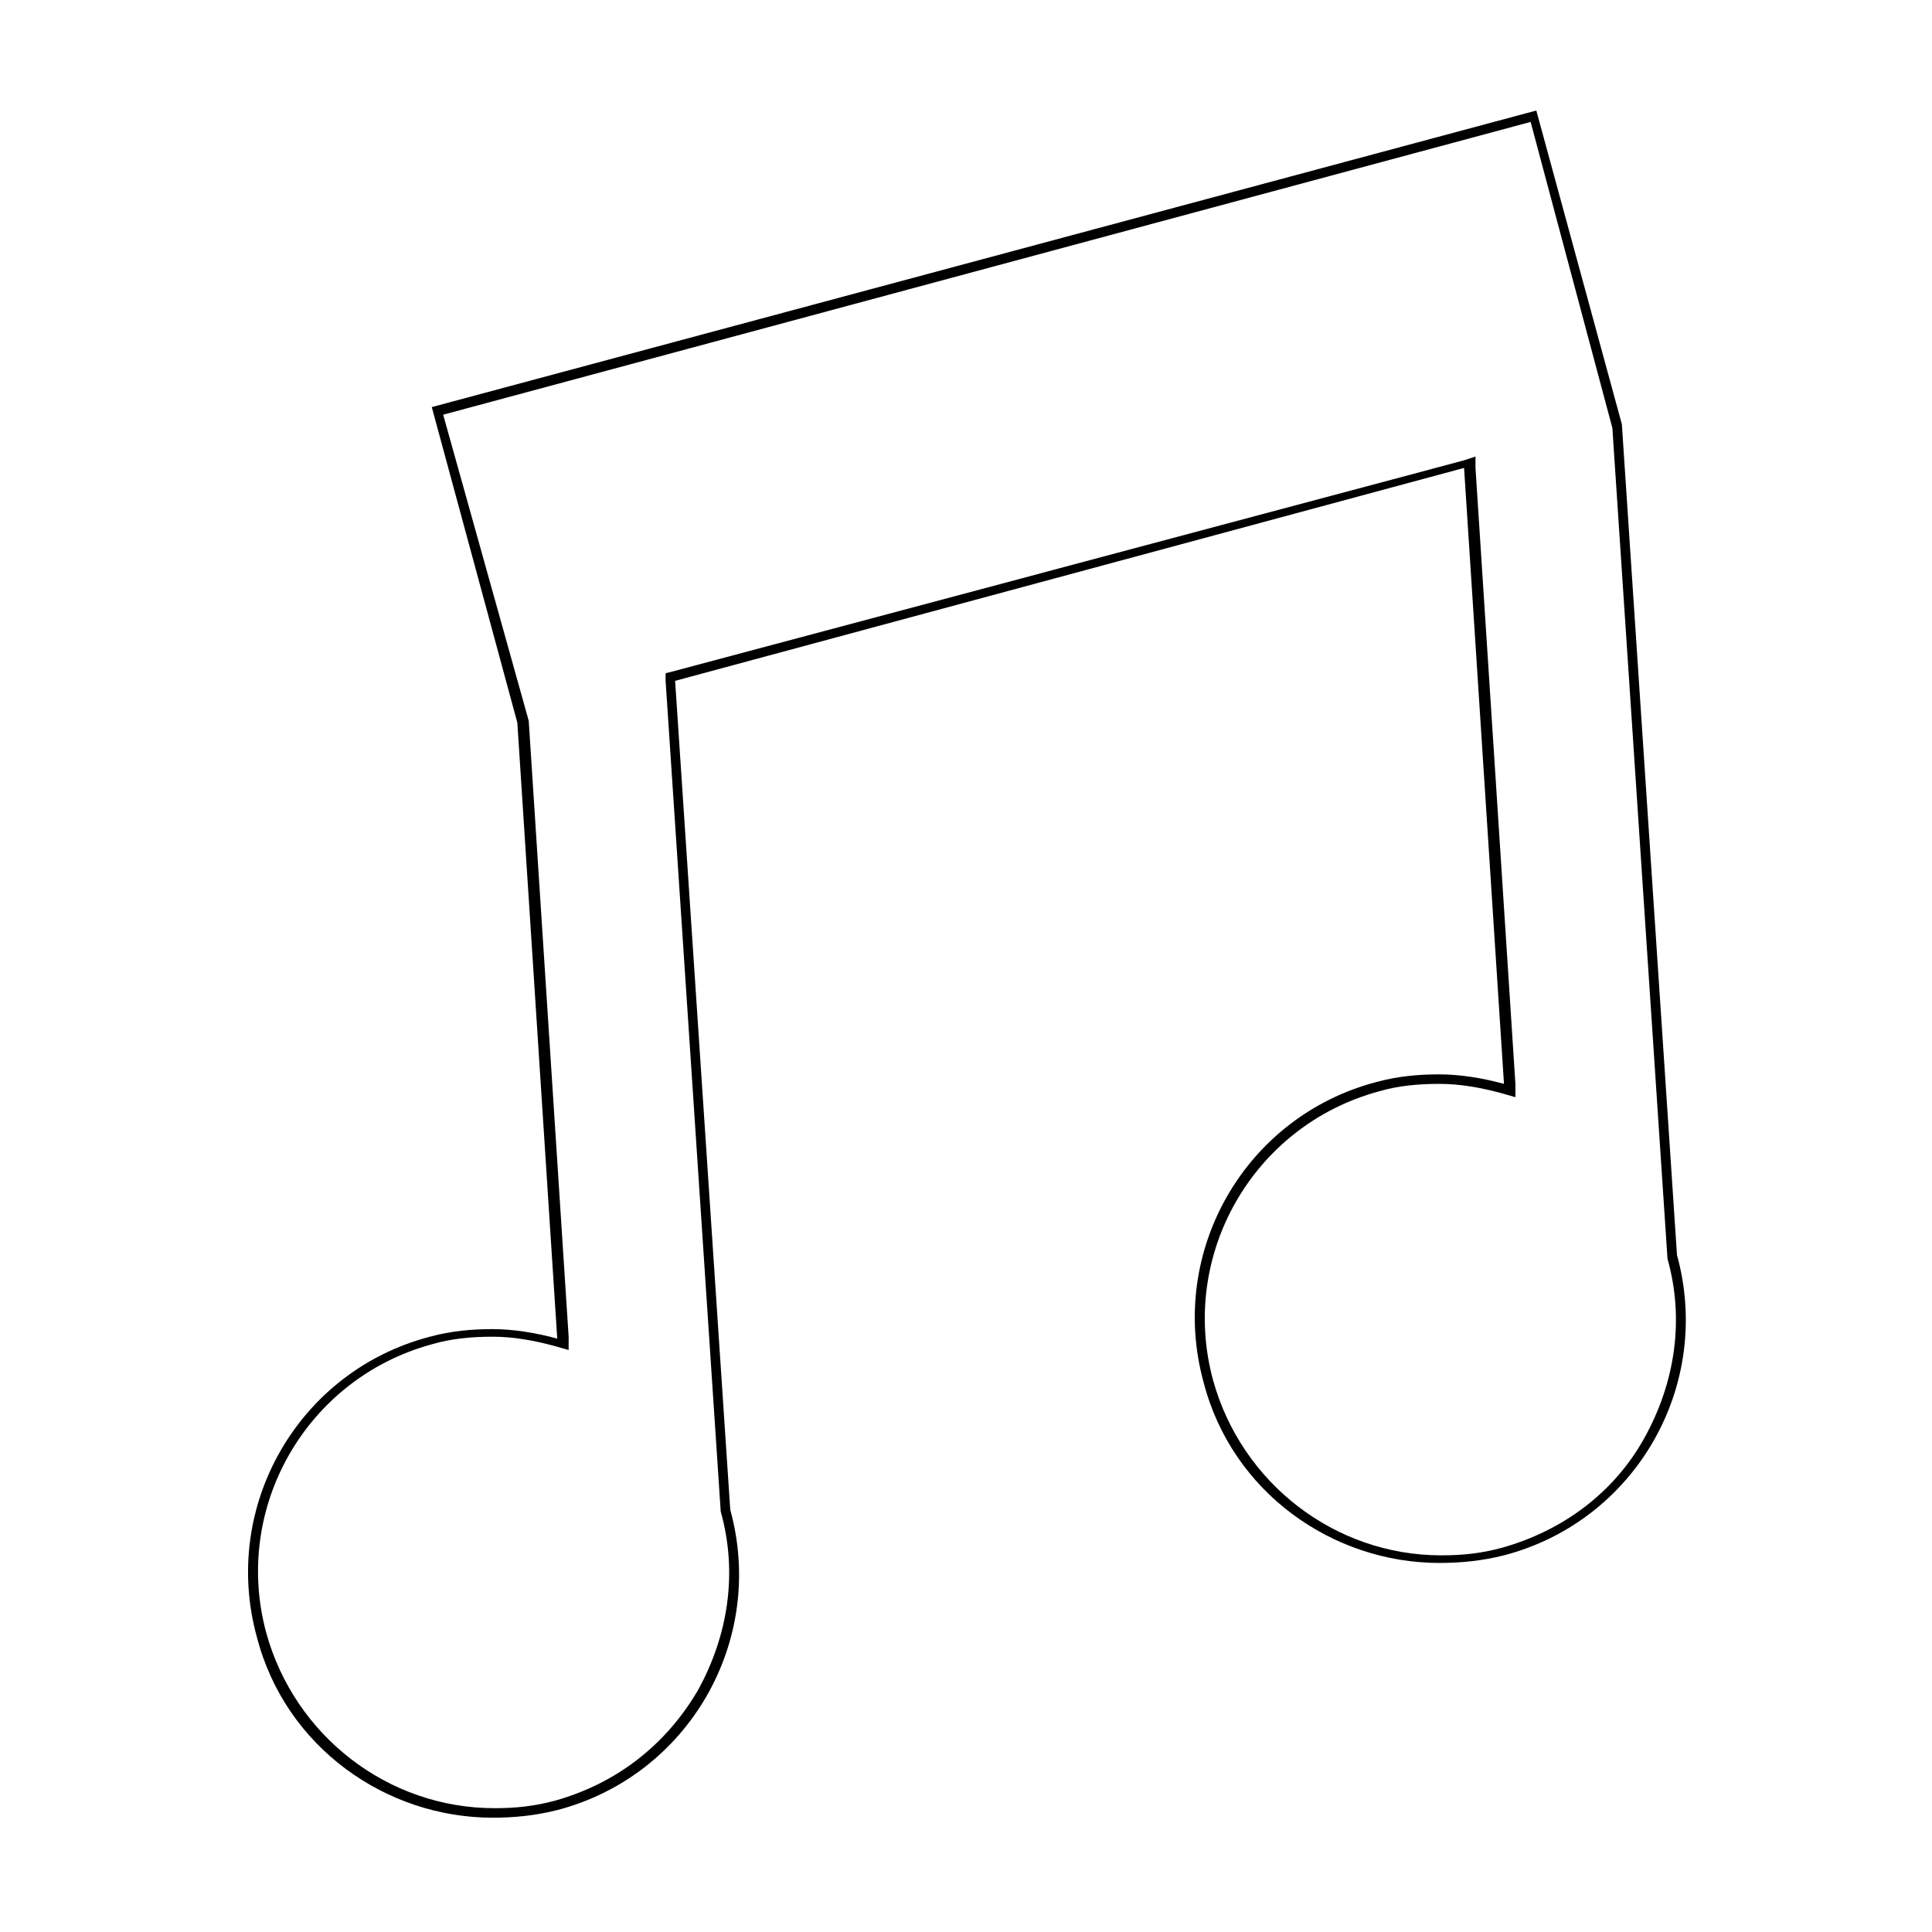 <?xml version="1.0" encoding="UTF-8"?>
<!-- Uploaded to: ICON Repo, www.iconrepo.com, Generator: ICON Repo Mixer Tools -->
<svg fill="#000000" width="800px" height="800px" version="1.1" viewBox="144 144 512 512" xmlns="http://www.w3.org/2000/svg">
 <path d="m549.63 176.31 21.664 81.113 14.609 220.16c4.535 16.121 2.016 32.746-6.047 47.359-8.062 14.609-21.664 24.688-37.785 29.223-5.543 1.512-10.578 2.016-16.121 2.016-28.215 0-52.898-19.145-60.457-46.352-9.07-33.25 10.578-67.512 43.832-76.578 5.039-1.512 10.578-2.016 16.121-2.016 5.543 0 11.082 1.008 16.625 2.519l3.527 1.008v-3.527l-10.578-163.23v-3.023l-3.023 1.008-209.59 55.918-2.016 0.504v2.016l14.609 220.16c4.535 16.121 2.016 32.746-6.047 47.359-8.566 14.609-21.664 24.688-37.785 29.223-5.543 1.512-10.578 2.016-16.121 2.016-28.215 0-52.898-19.145-60.457-46.352-9.07-33.25 10.578-67.512 43.832-76.578 5.039-1.512 10.578-2.016 16.121-2.016s11.082 1.008 16.625 2.519l3.527 1.008v-3.527l-10.578-163.23-22.672-81.113 288.18-77.586m1.512-3.023-292.71 78.594 22.672 83.633 10.578 163.23c-5.543-1.512-11.586-2.519-17.129-2.519s-11.082 0.504-16.625 2.016c-34.762 9.07-55.418 44.84-45.848 79.602 7.559 29.223 34.258 47.863 62.473 47.863 5.543 0 11.082-0.504 17.129-2.016 34.762-9.07 55.418-44.84 45.848-79.602l-14.613-219.66 209.08-56.426 10.578 163.23c-5.543-1.512-11.586-2.519-17.129-2.519-5.543 0-11.082 0.504-16.625 2.016-34.762 9.07-55.418 44.84-45.848 79.602 7.559 29.223 34.258 47.863 62.473 47.863 5.543 0 11.082-0.504 17.129-2.016 34.762-9.07 55.418-44.84 45.848-79.602l-14.609-220.16z"/>
</svg>